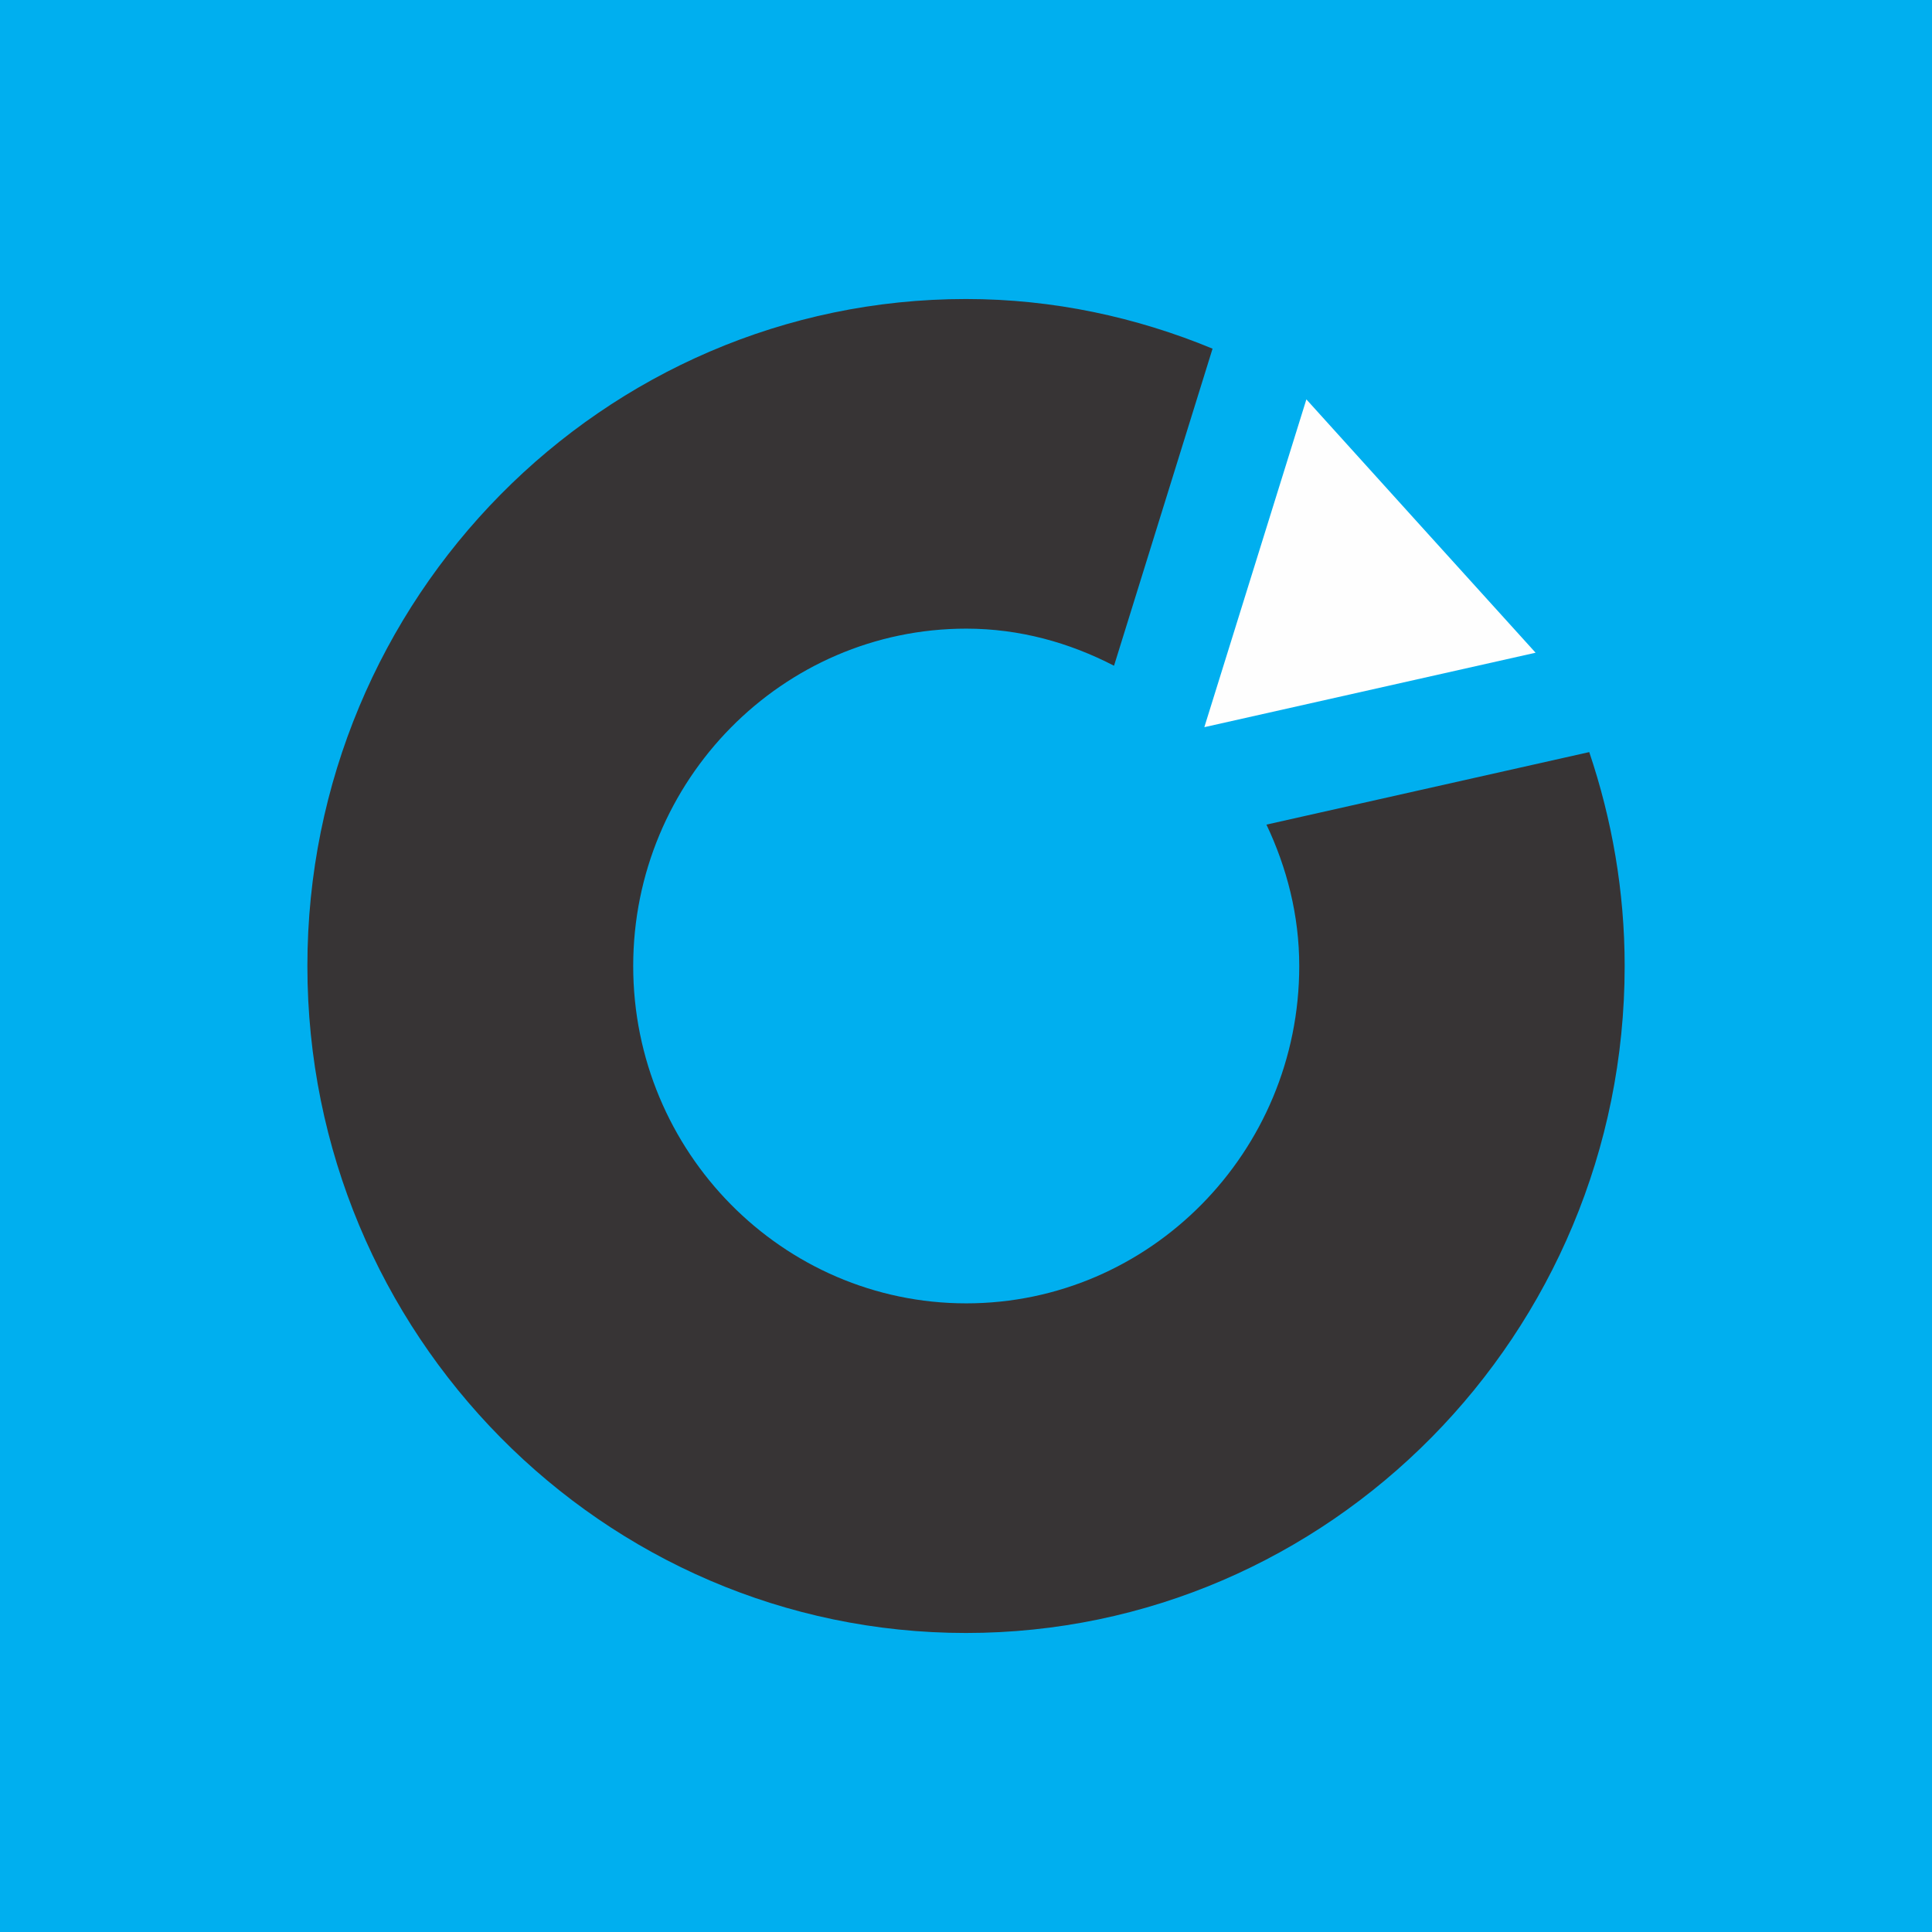 <svg xmlns="http://www.w3.org/2000/svg" data-id="fndm-cciunwbhlf" fill-rule="evenodd" clip-rule="evenodd" image-rendering="optimizeQuality" shape-rendering="geometricPrecision" text-rendering="geometricPrecision" viewBox="-0.24 0.12 390 390"><g><rect width="390" height="390" x="-0.24" y="0.12" fill="#00afef"/><g fill-rule="nonzero"><path fill="#373435" d="M244.53 70.5c-15.4,-6.36 -32.15,-10.02 -49.77,-10.02 -73.29,0 -132.95,60.4 -132.95,134.65 0,74.25 59.64,134.63 132.95,134.63 73.32,0 132.96,-60.4 132.96,-134.63 0,-15.12 -2.57,-29.62 -7.15,-43.19l-65.16 14.64c4.11,8.68 6.62,18.27 6.62,28.55 0,37.55 -30.17,68.09 -67.22,68.09 -37.08,0 -67.23,-30.56 -67.23,-68.09 0,-37.53 30.15,-68.11 67.23,-68.11 10.79,0 20.83,2.83 29.83,7.49l19.89 -64.01z"/><polygon fill="#fefefe" points="242.87,146.91 263.47,80.74 286.59,106.31 309.74,131.88"/></g></g></svg>